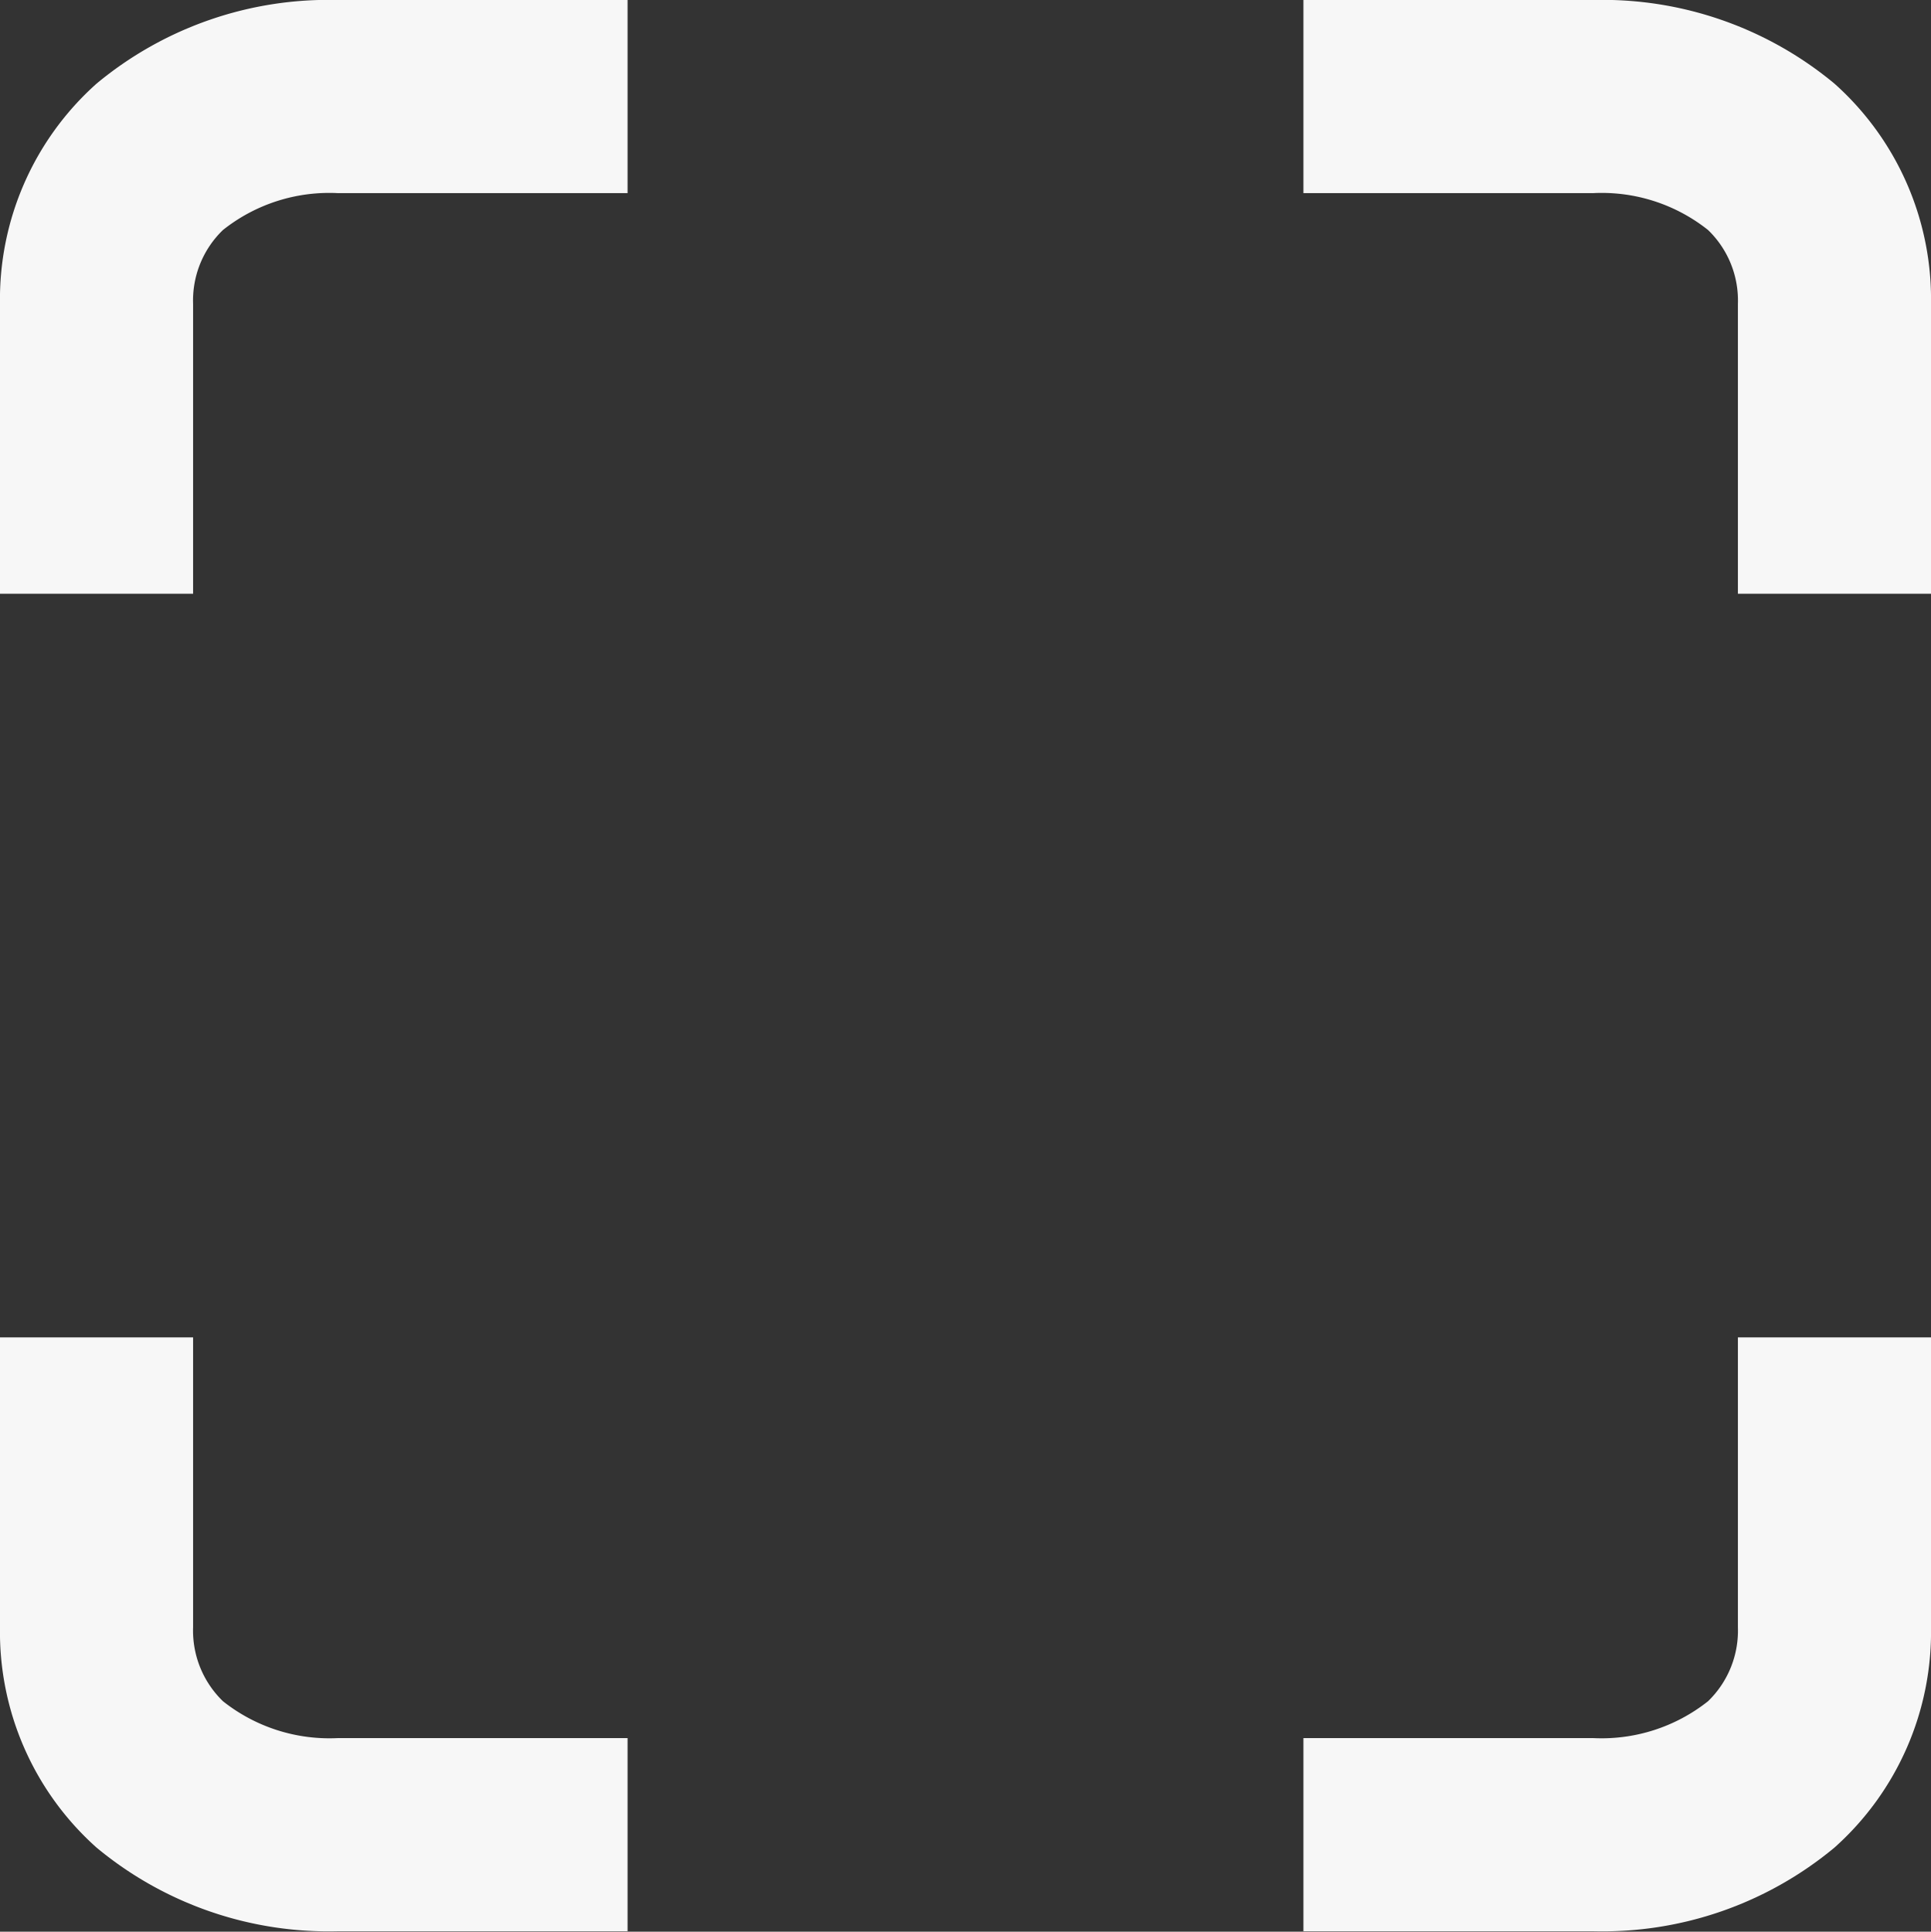 <svg xmlns="http://www.w3.org/2000/svg" width="20" height="20.005" viewBox="0 0 20 20.005"><rect x="0" y="0" width="20" height="20.005" fill="#333333" stroke="none"/><g id="Group_10374" data-name="Group 10374" transform="translate(-235.5 -83)"><rect id="Rectangle_6418" data-name="Rectangle 6418" width="20" height="20" transform="translate(235.5 83)" fill="#f7f7f7" opacity="0"></rect><g id="Group_10374-2" data-name="Group 10374"><path id="Path_3831" data-name="Path 3831" d="M237.5,89.149h-2v-3a2.992,2.992,0,0,1,1-2.283A3.758,3.758,0,0,1,239,83h3v2h-3a1.769,1.769,0,0,0-1.191.382,1.013,1.013,0,0,0-.309.767Z" fill="#f7f7f7"></path></g><g id="Group_10375" data-name="Group 10375"><path id="Path_3832" data-name="Path 3832" d="M255.5,89.149h-2v-3a1.013,1.013,0,0,0-.309-.767A1.769,1.769,0,0,0,252,85h-3V83h3a3.758,3.758,0,0,1,2.5.866,2.992,2.992,0,0,1,1,2.283Z" fill="#f7f7f7"></path></g><g id="Group_10376" data-name="Group 10376"><path id="Path_3833" data-name="Path 3833" d="M242,103h-3a3.758,3.758,0,0,1-2.5-.866,2.993,2.993,0,0,1-1-2.284v-3h2v3a1.016,1.016,0,0,0,.309.768A1.774,1.774,0,0,0,239,101h3Z" fill="#f7f7f7"></path></g><g id="Group_10377" data-name="Group 10377"><path id="Path_3834" data-name="Path 3834" d="M252,103h-3v-2h3a1.774,1.774,0,0,0,1.191-.382,1.016,1.016,0,0,0,.309-.768v-3h2v3a2.993,2.993,0,0,1-1,2.284A3.758,3.758,0,0,1,252,103Z" fill="#f7f7f7"></path></g></g></svg>